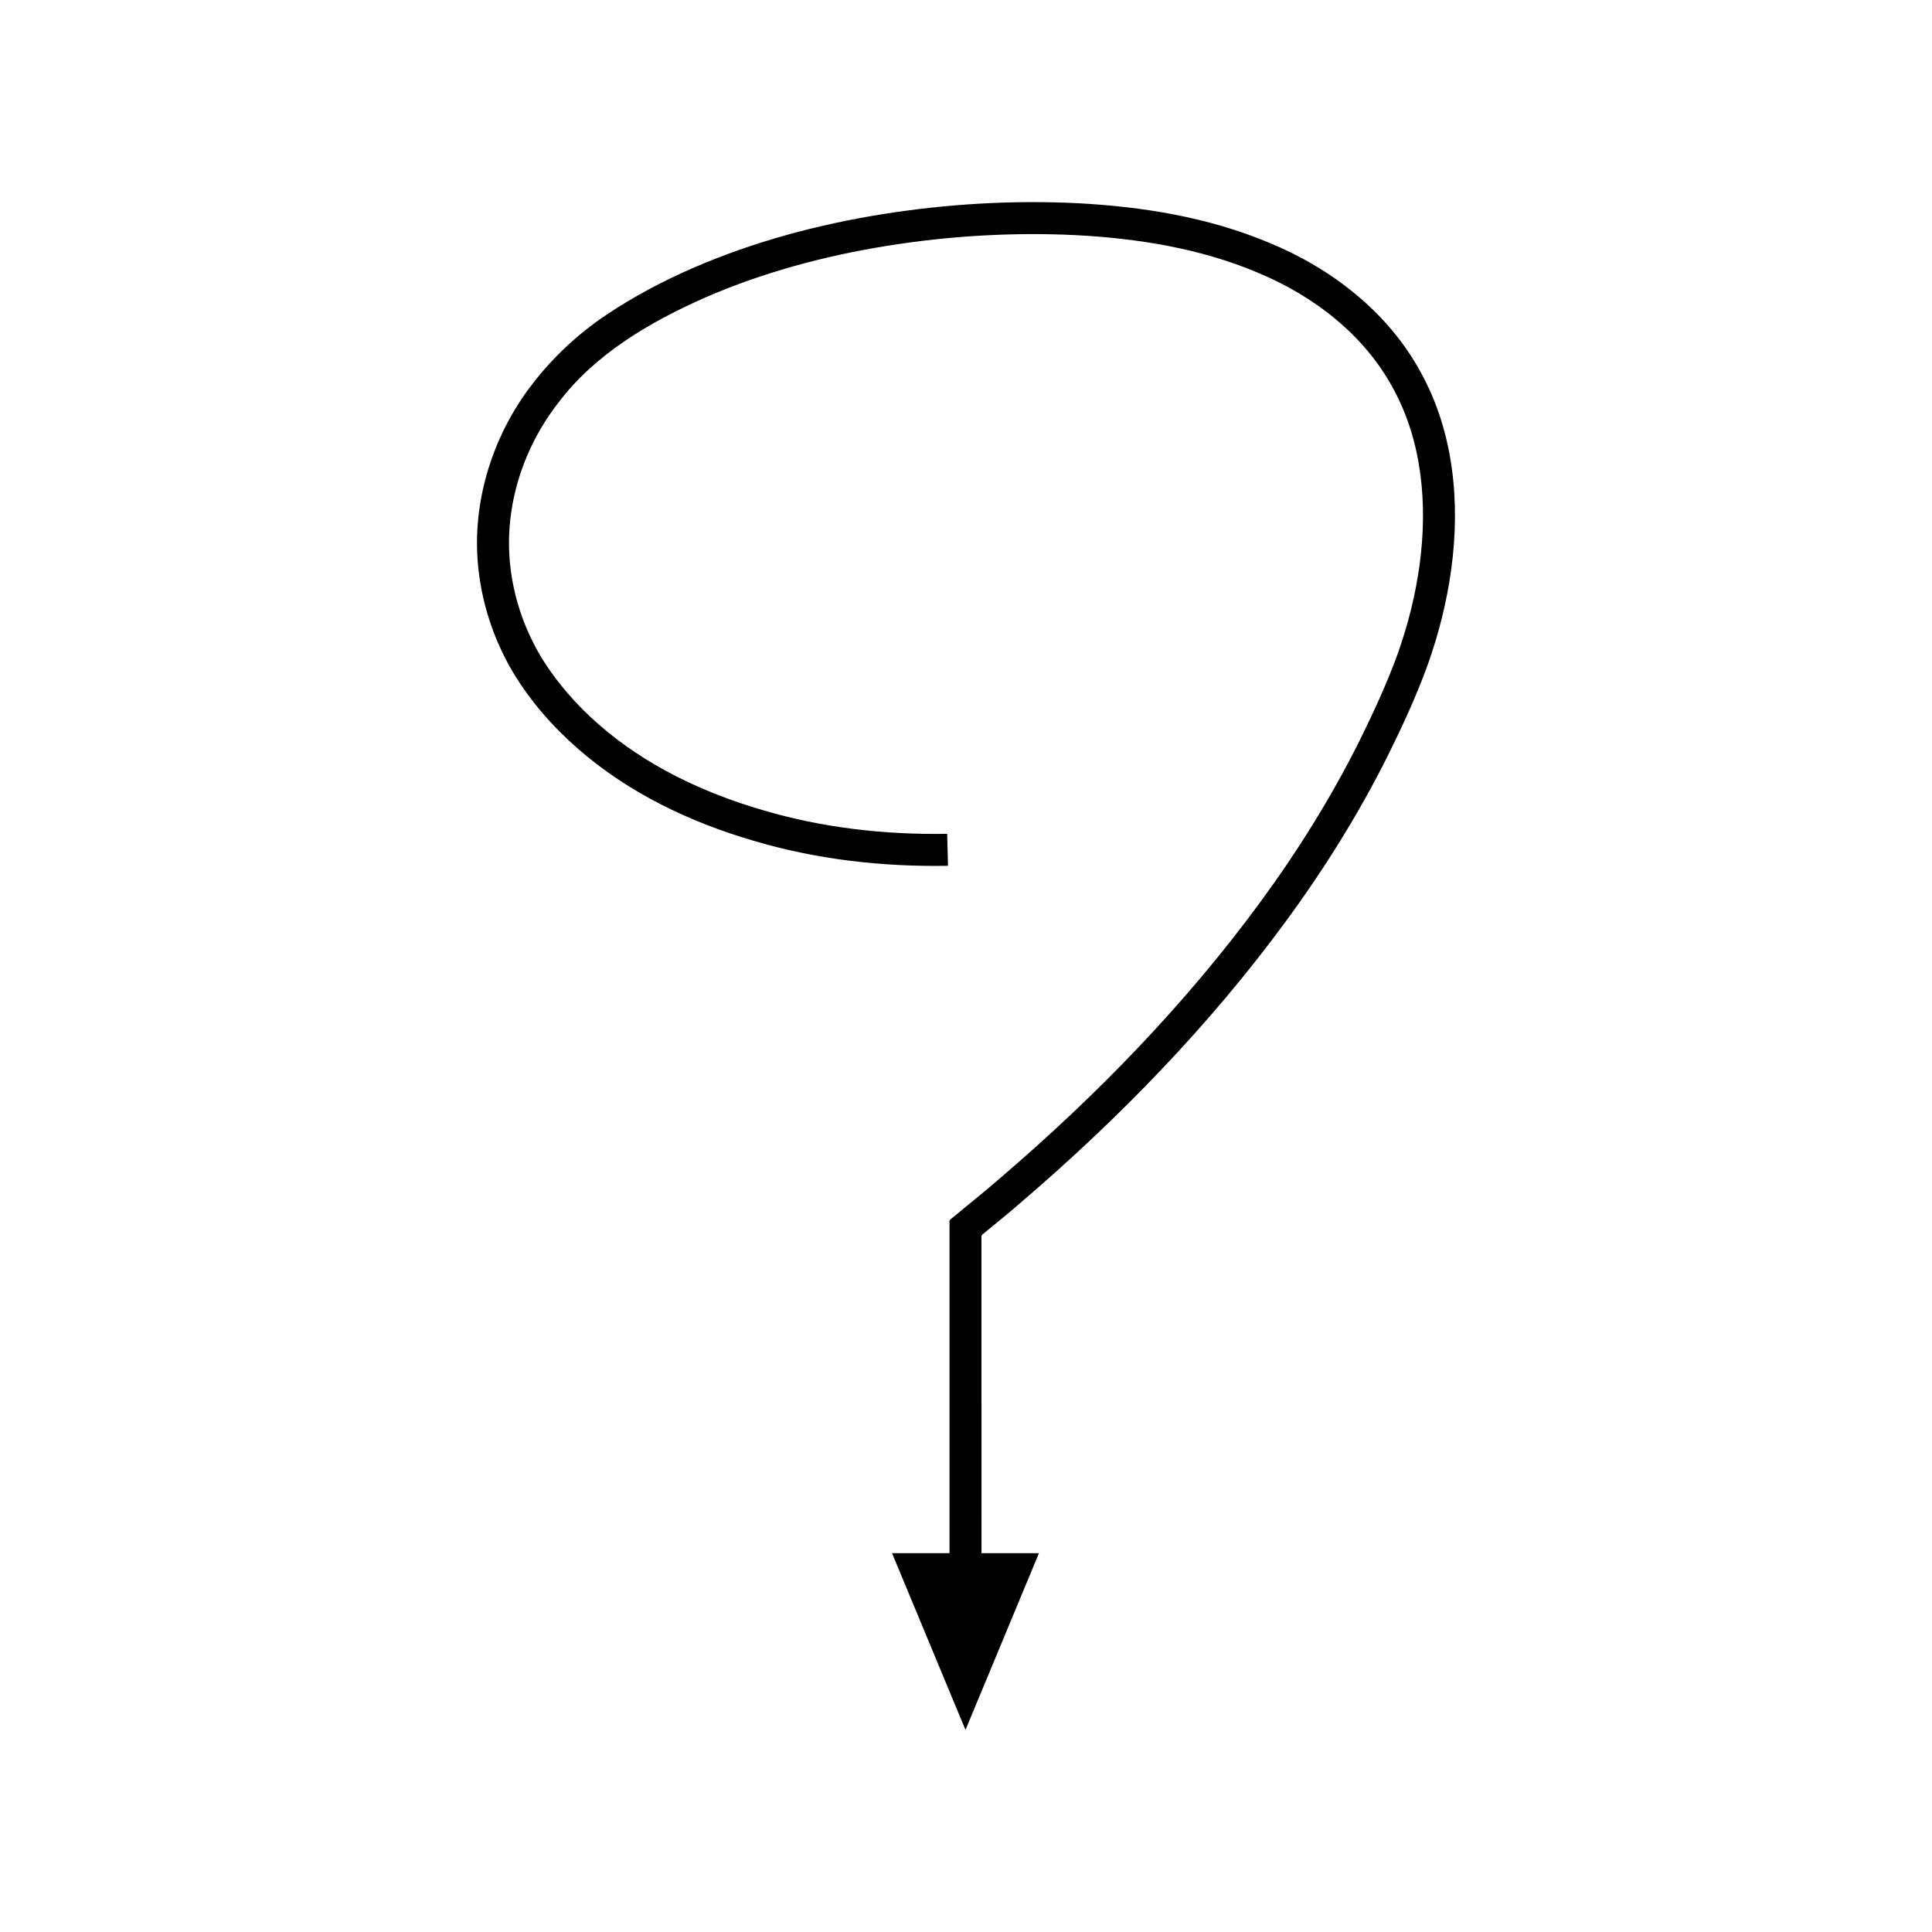<?xml version="1.0" encoding="UTF-8"?>
<!-- Uploaded to: ICON Repo, www.svgrepo.com, Generator: ICON Repo Mixer Tools -->
<svg fill="#000000" width="800px" height="800px" version="1.1" viewBox="144 144 512 512" xmlns="http://www.w3.org/2000/svg">
 <path d="m480.43 208.37c-16.34-6.871-33.832-9.629-51.094-10.531-17.305-0.824-34.594 0.223-51.668 2.949-17.051 2.762-33.918 7.25-49.914 14.184-7.988 3.477-15.742 7.566-23.055 12.457-7.406 4.969-14.066 11.129-19.543 18.254-11.02 14.156-16.699 32.859-14.141 50.93 1.211 9 4.312 17.711 8.891 25.48 4.66 7.742 10.594 14.539 17.297 20.367 13.43 11.727 29.668 19.426 46.383 24.316 16.75 4.992 34.23 6.973 51.645 6.672l-0.223-8.473c-16.52 0.281-33.207-1.605-49.039-6.332-15.812-4.617-30.98-11.883-43.199-22.574-6.106-5.305-11.453-11.461-15.566-18.285-4.043-6.871-6.734-14.477-7.789-22.312-2.215-15.711 2.672-32.027 12.469-44.633 9.613-12.836 24.113-21.441 39.254-28.098 15.195-6.59 31.41-10.922 47.875-13.586 16.469-2.633 33.277-3.648 49.906-2.852 16.578 0.855 33.184 3.535 48.234 9.883 15.035 6.215 28.316 16.523 35.922 30.539 7.766 13.969 9.316 30.84 7.137 46.926-1.094 8.086-3.117 16.082-5.879 23.82-2.805 7.688-6.356 15.391-10.047 22.848-7.473 14.957-16.371 29.227-26.301 42.754-19.859 27.082-43.488 51.383-69.09 73.27l-2.394 2.062-2.824 2.332-5.727 4.715-1.43 1.18c-0.48 0.391-1.09 0.715-0.891 1.465v87.508h-15.23l19.469 46.836 19.469-46.836h-15.23l-0.004-50.602v-33.168c-0.141-0.473 0.297-0.715 0.641-0.996l1.027-0.844 4.109-3.383 2.086-1.727 2.434-2.094c26.012-22.242 50.086-46.973 70.43-74.715 10.168-13.855 19.32-28.52 27.031-43.957 3.836-7.762 7.422-15.508 10.445-23.781 2.945-8.254 5.117-16.809 6.305-25.555 2.348-17.348 0.758-36.117-8.09-52.102-8.688-16.059-23.855-27.637-40.09-34.312z"/>
</svg>